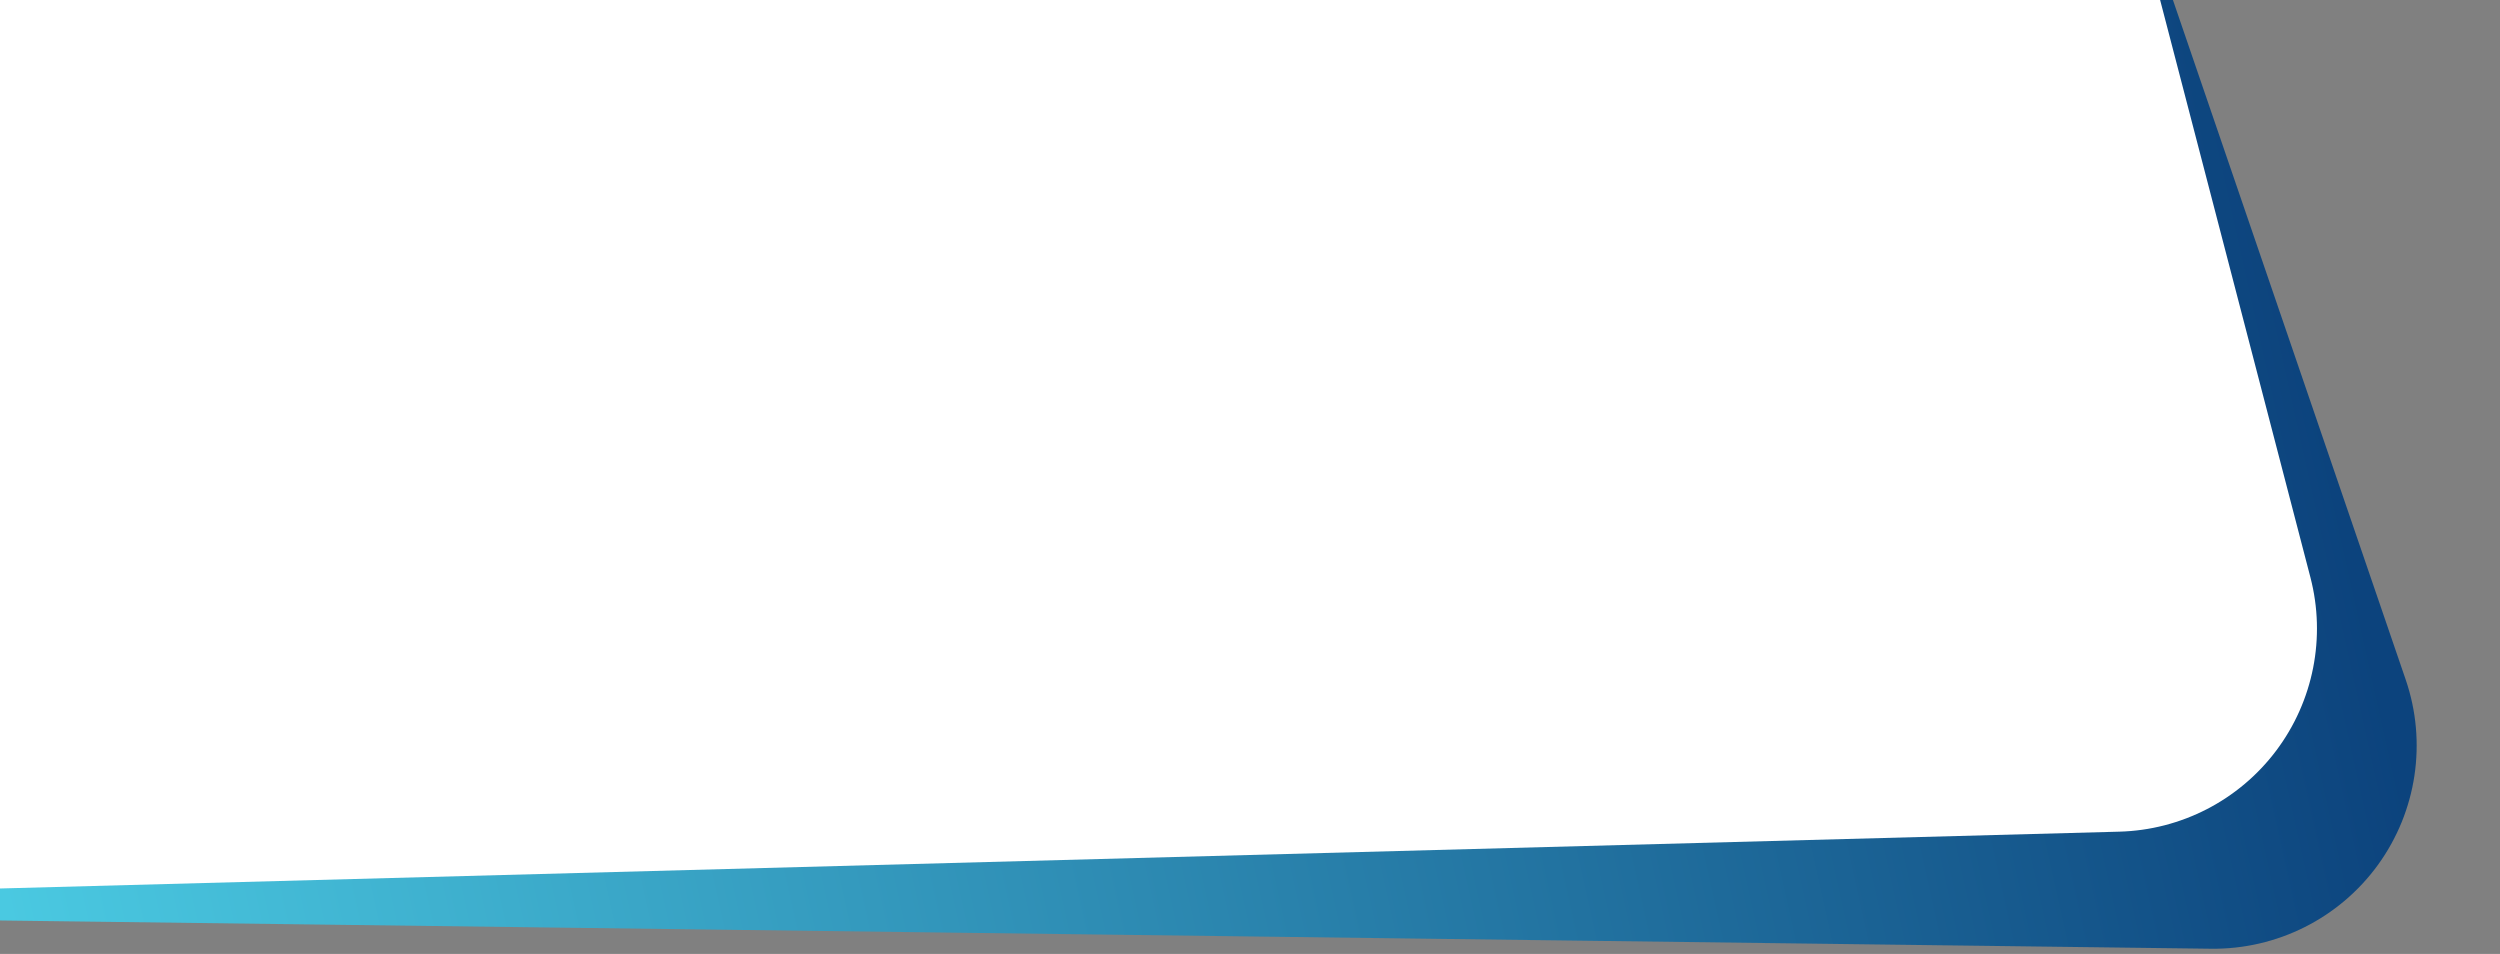 <?xml version="1.0" encoding="UTF-8" standalone="no"?>
<!DOCTYPE svg PUBLIC "-//W3C//DTD SVG 1.1//EN" "http://www.w3.org/Graphics/SVG/1.1/DTD/svg11.dtd">
<svg width="100%" height="100%" viewBox="0 0 836 319" version="1.1" xmlns="http://www.w3.org/2000/svg" xmlns:xlink="http://www.w3.org/1999/xlink" xml:space="preserve" xmlns:serif="http://www.serif.com/" style="fill-rule:evenodd;clip-rule:evenodd;stroke-linejoin:round;stroke-miterlimit:2;">
    <rect x="0" y="0" width="836" height="319" fill="#808080" stroke="none"/>
    <g transform="matrix(1.089,0,0,1.089,0,26.077)">
        <path d="M0,258.707C0,258.707 477.052,264.802 678.898,267.382C699.184,267.641 718.33,258.021 730.23,241.59C742.13,225.159 745.298,203.968 738.725,184.774C709.126,98.347 667.241,-23.955 667.241,-23.955L0,-23.955L0,258.707Z" style="fill:url(#_Linear1);"/>
    </g>
    <g transform="matrix(1.089,0,0,1.089,0,26.077)">
        <path d="M0,248.881C0,248.881 462.338,236.486 650.75,231.435C669.769,230.926 687.517,221.766 698.951,206.558C710.384,191.35 714.254,171.756 709.461,153.344C690.04,78.736 663.309,-23.955 663.309,-23.955L0,-23.955L0,248.881Z" style="fill:white;"/>
    </g>
    <defs>
        <linearGradient id="_Linear1" x1="0" y1="0" x2="1" y2="0" gradientUnits="userSpaceOnUse" gradientTransform="matrix(711.474,-144.988,144.988,711.474,0,248.881)"><stop offset="0" style="stop-color:rgb(74,201,225);stop-opacity:1"/><stop offset="1" style="stop-color:rgb(12,67,125);stop-opacity:1"/></linearGradient>
    </defs>
</svg>
